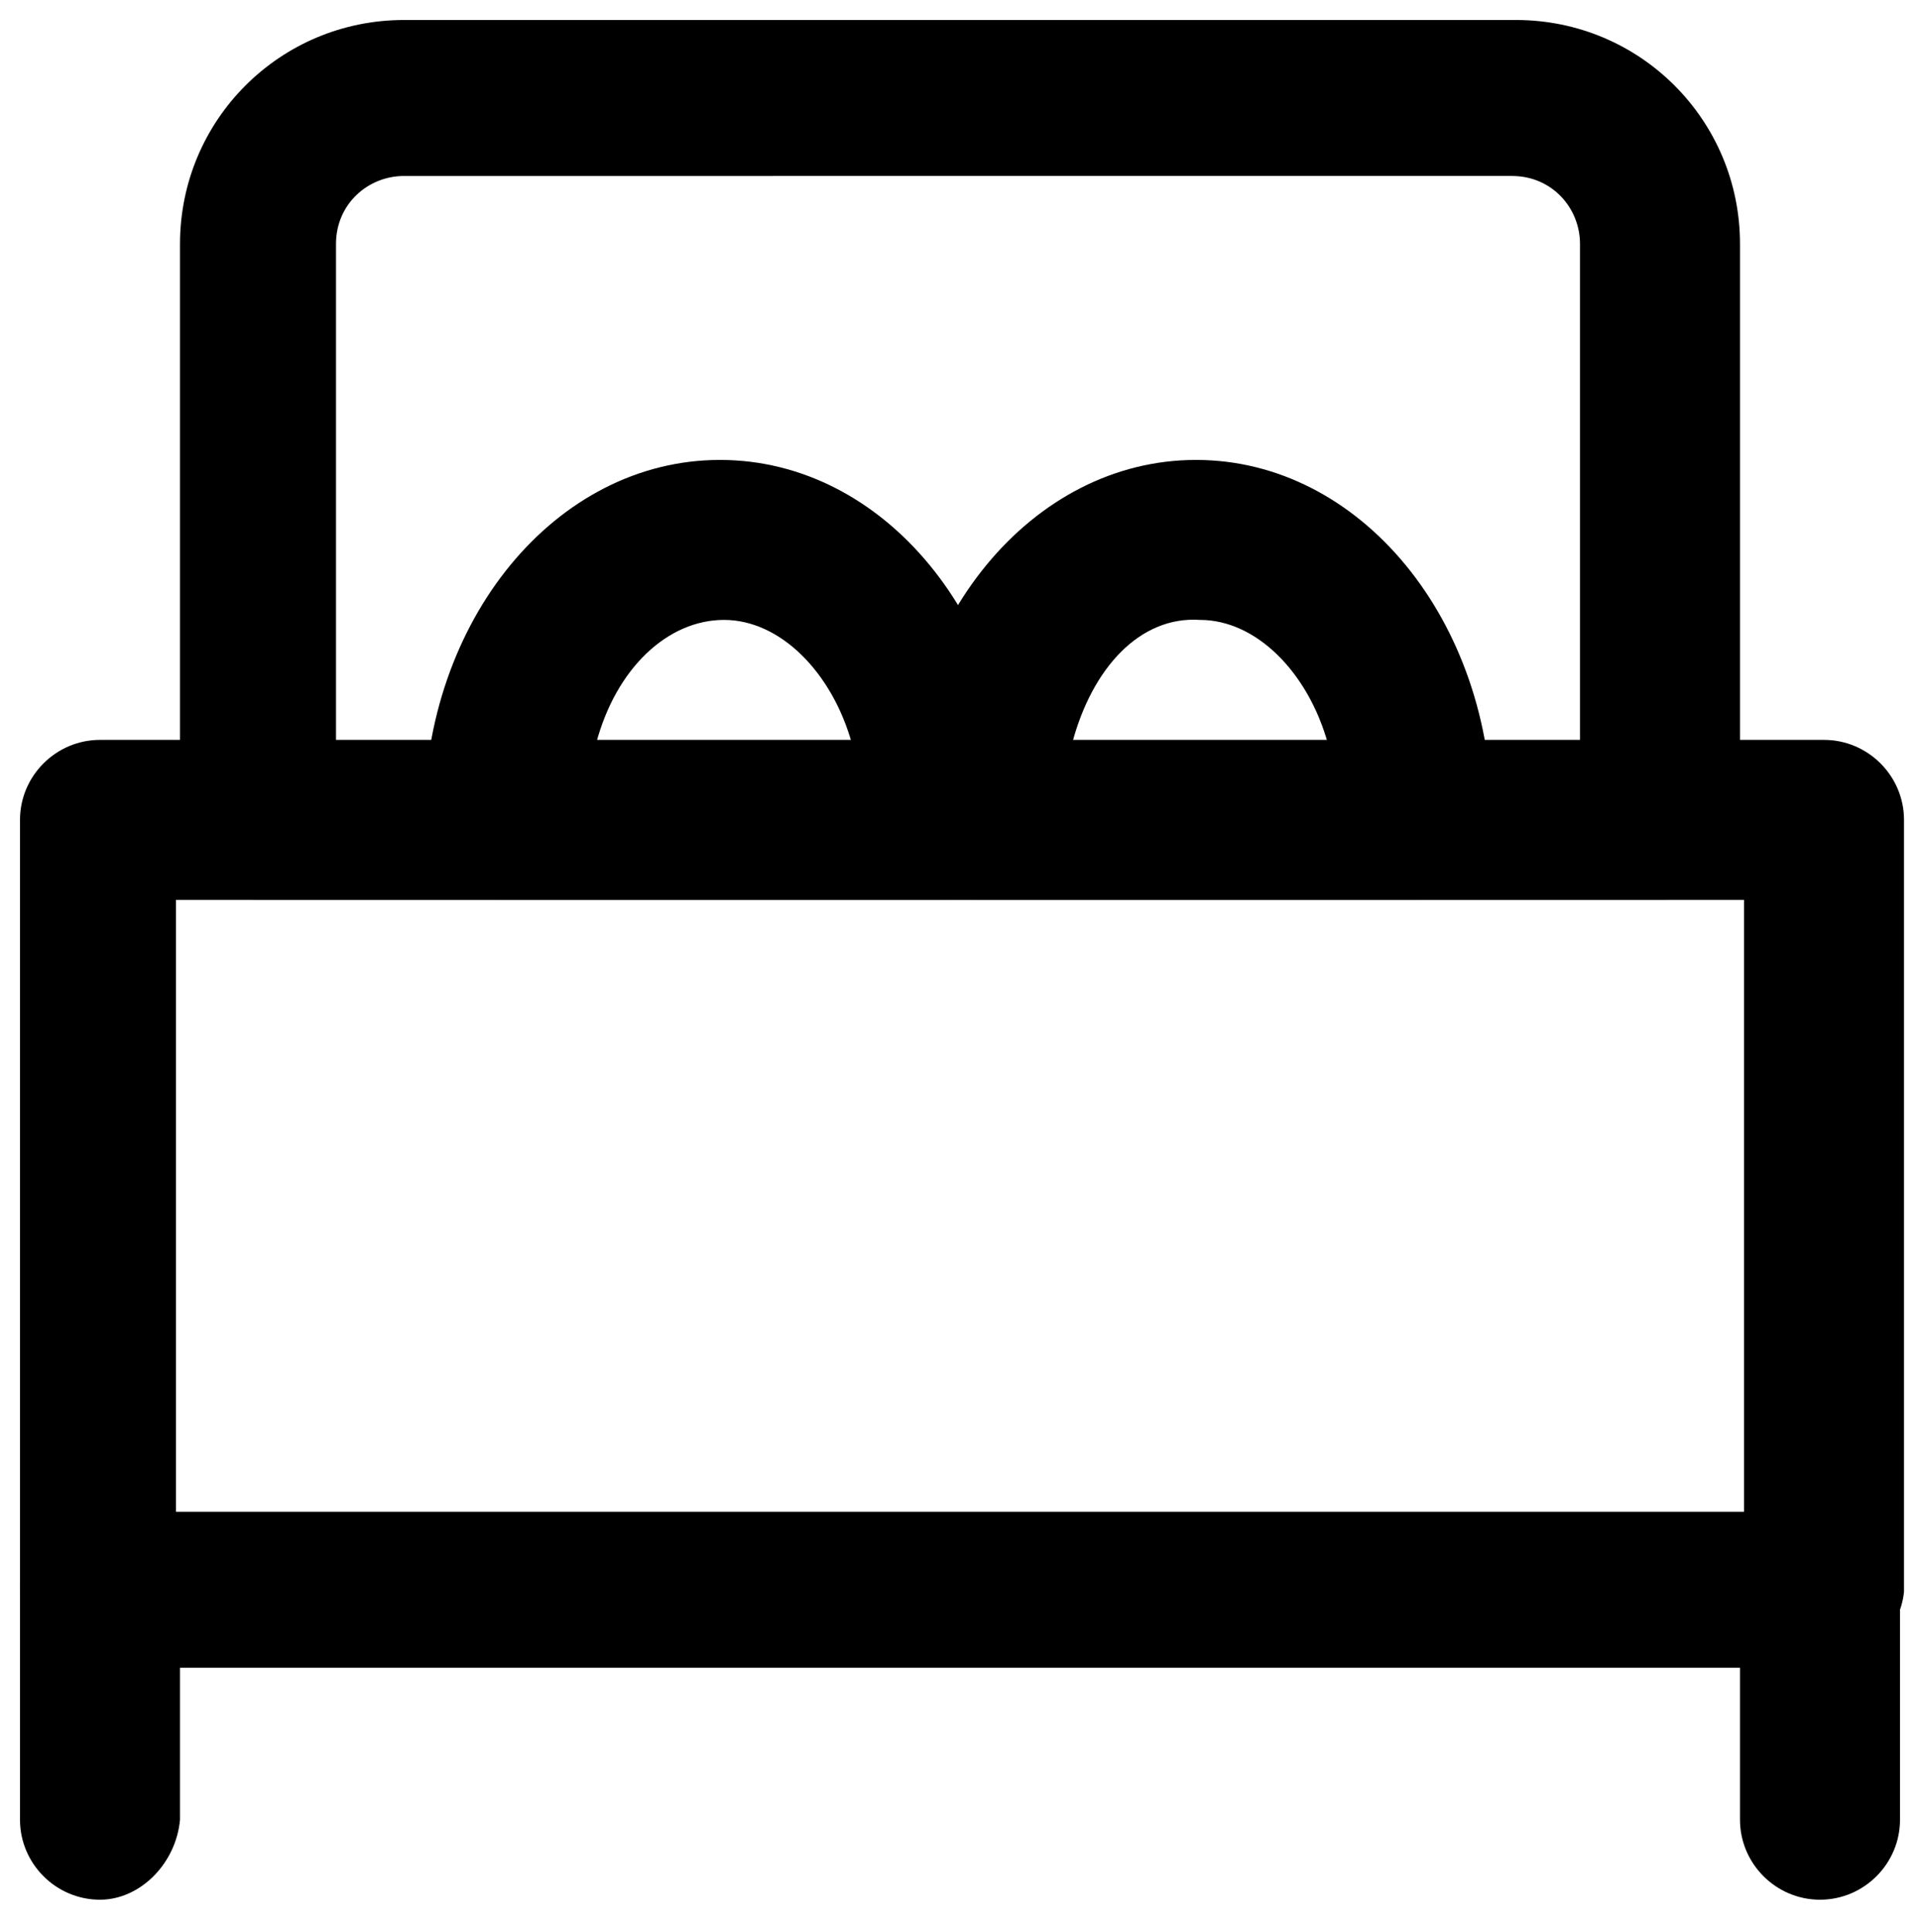 <?xml version="1.0" encoding="utf-8"?>
<!-- Generator: Adobe Illustrator 25.0.0, SVG Export Plug-In . SVG Version: 6.00 Build 0)  -->
<svg version="1.1" id="Layer_1" xmlns="http://www.w3.org/2000/svg" xmlns:xlink="http://www.w3.org/1999/xlink" x="0px" y="0px"
	 viewBox="0 0 48 48.3" style="enable-background:new 0 0 48 48.3;" xml:space="preserve">
<g>
	<g>
		<path d="M41.5,22.5h-35c-1.1,0-2-0.9-2-2V6.1C4.5,3,7,0.5,10.1,0.5h27.8c3.1,0,5.6,2.5,5.6,5.6v14.4
			C43.5,21.6,42.6,22.5,41.5,22.5z M8.4,18.6h31.1V6.1c0-0.9-0.7-1.7-1.7-1.7H10.1c-0.9,0-1.7,0.7-1.7,1.7
			C8.4,6.1,8.4,18.6,8.4,18.6z"/>
	</g>
	<g>
		<path d="M45.5,41.7h-43c-1.1,0-2-0.9-2-2V20.5c0-1.1,0.9-2,2-2h43.1c1.1,0,2,0.9,2,2v19.3C47.5,40.8,46.6,41.7,45.5,41.7z
			 M4.4,37.8h39.2V22.5H4.4V37.8z"/>
	</g>
	<g>
		<g>
			<path d="M23.5,22.5H12.6c-1.1,0-2-0.9-2-2c0-5,3.3-9,7.4-9s7.4,4,7.4,9C25.4,21.6,24.6,22.5,23.5,22.5z M14.9,18.6h6.4
				c-0.5-1.8-1.8-3.1-3.2-3.1S15.4,16.7,14.9,18.6z"/>
		</g>
		<g>
			<path d="M35.4,22.5H24.5c-1.1,0-2-0.9-2-2c0-5,3.3-9,7.4-9s7.4,4,7.4,9C37.3,21.6,36.4,22.5,35.4,22.5z M26.8,18.6h6.4
				c-0.5-1.8-1.8-3.1-3.2-3.1C28.5,15.4,27.3,16.7,26.8,18.6z"/>
		</g>
	</g>
	<g>
		<path d="M2.5,47.5c-1.1,0-2-0.9-2-2v-5.8c0-1.1,0.9-2,2-2s2,0.9,2,2v5.8C4.4,46.6,3.5,47.5,2.5,47.5z"/>
	</g>
	<g>
		<path d="M45.5,47.5c-1.1,0-2-0.9-2-2v-5.8c0-1.1,0.9-2,2-2s2,0.9,2,2v5.8C47.5,46.6,46.6,47.5,45.5,47.5z"/>
	</g>
</g>
</svg>
